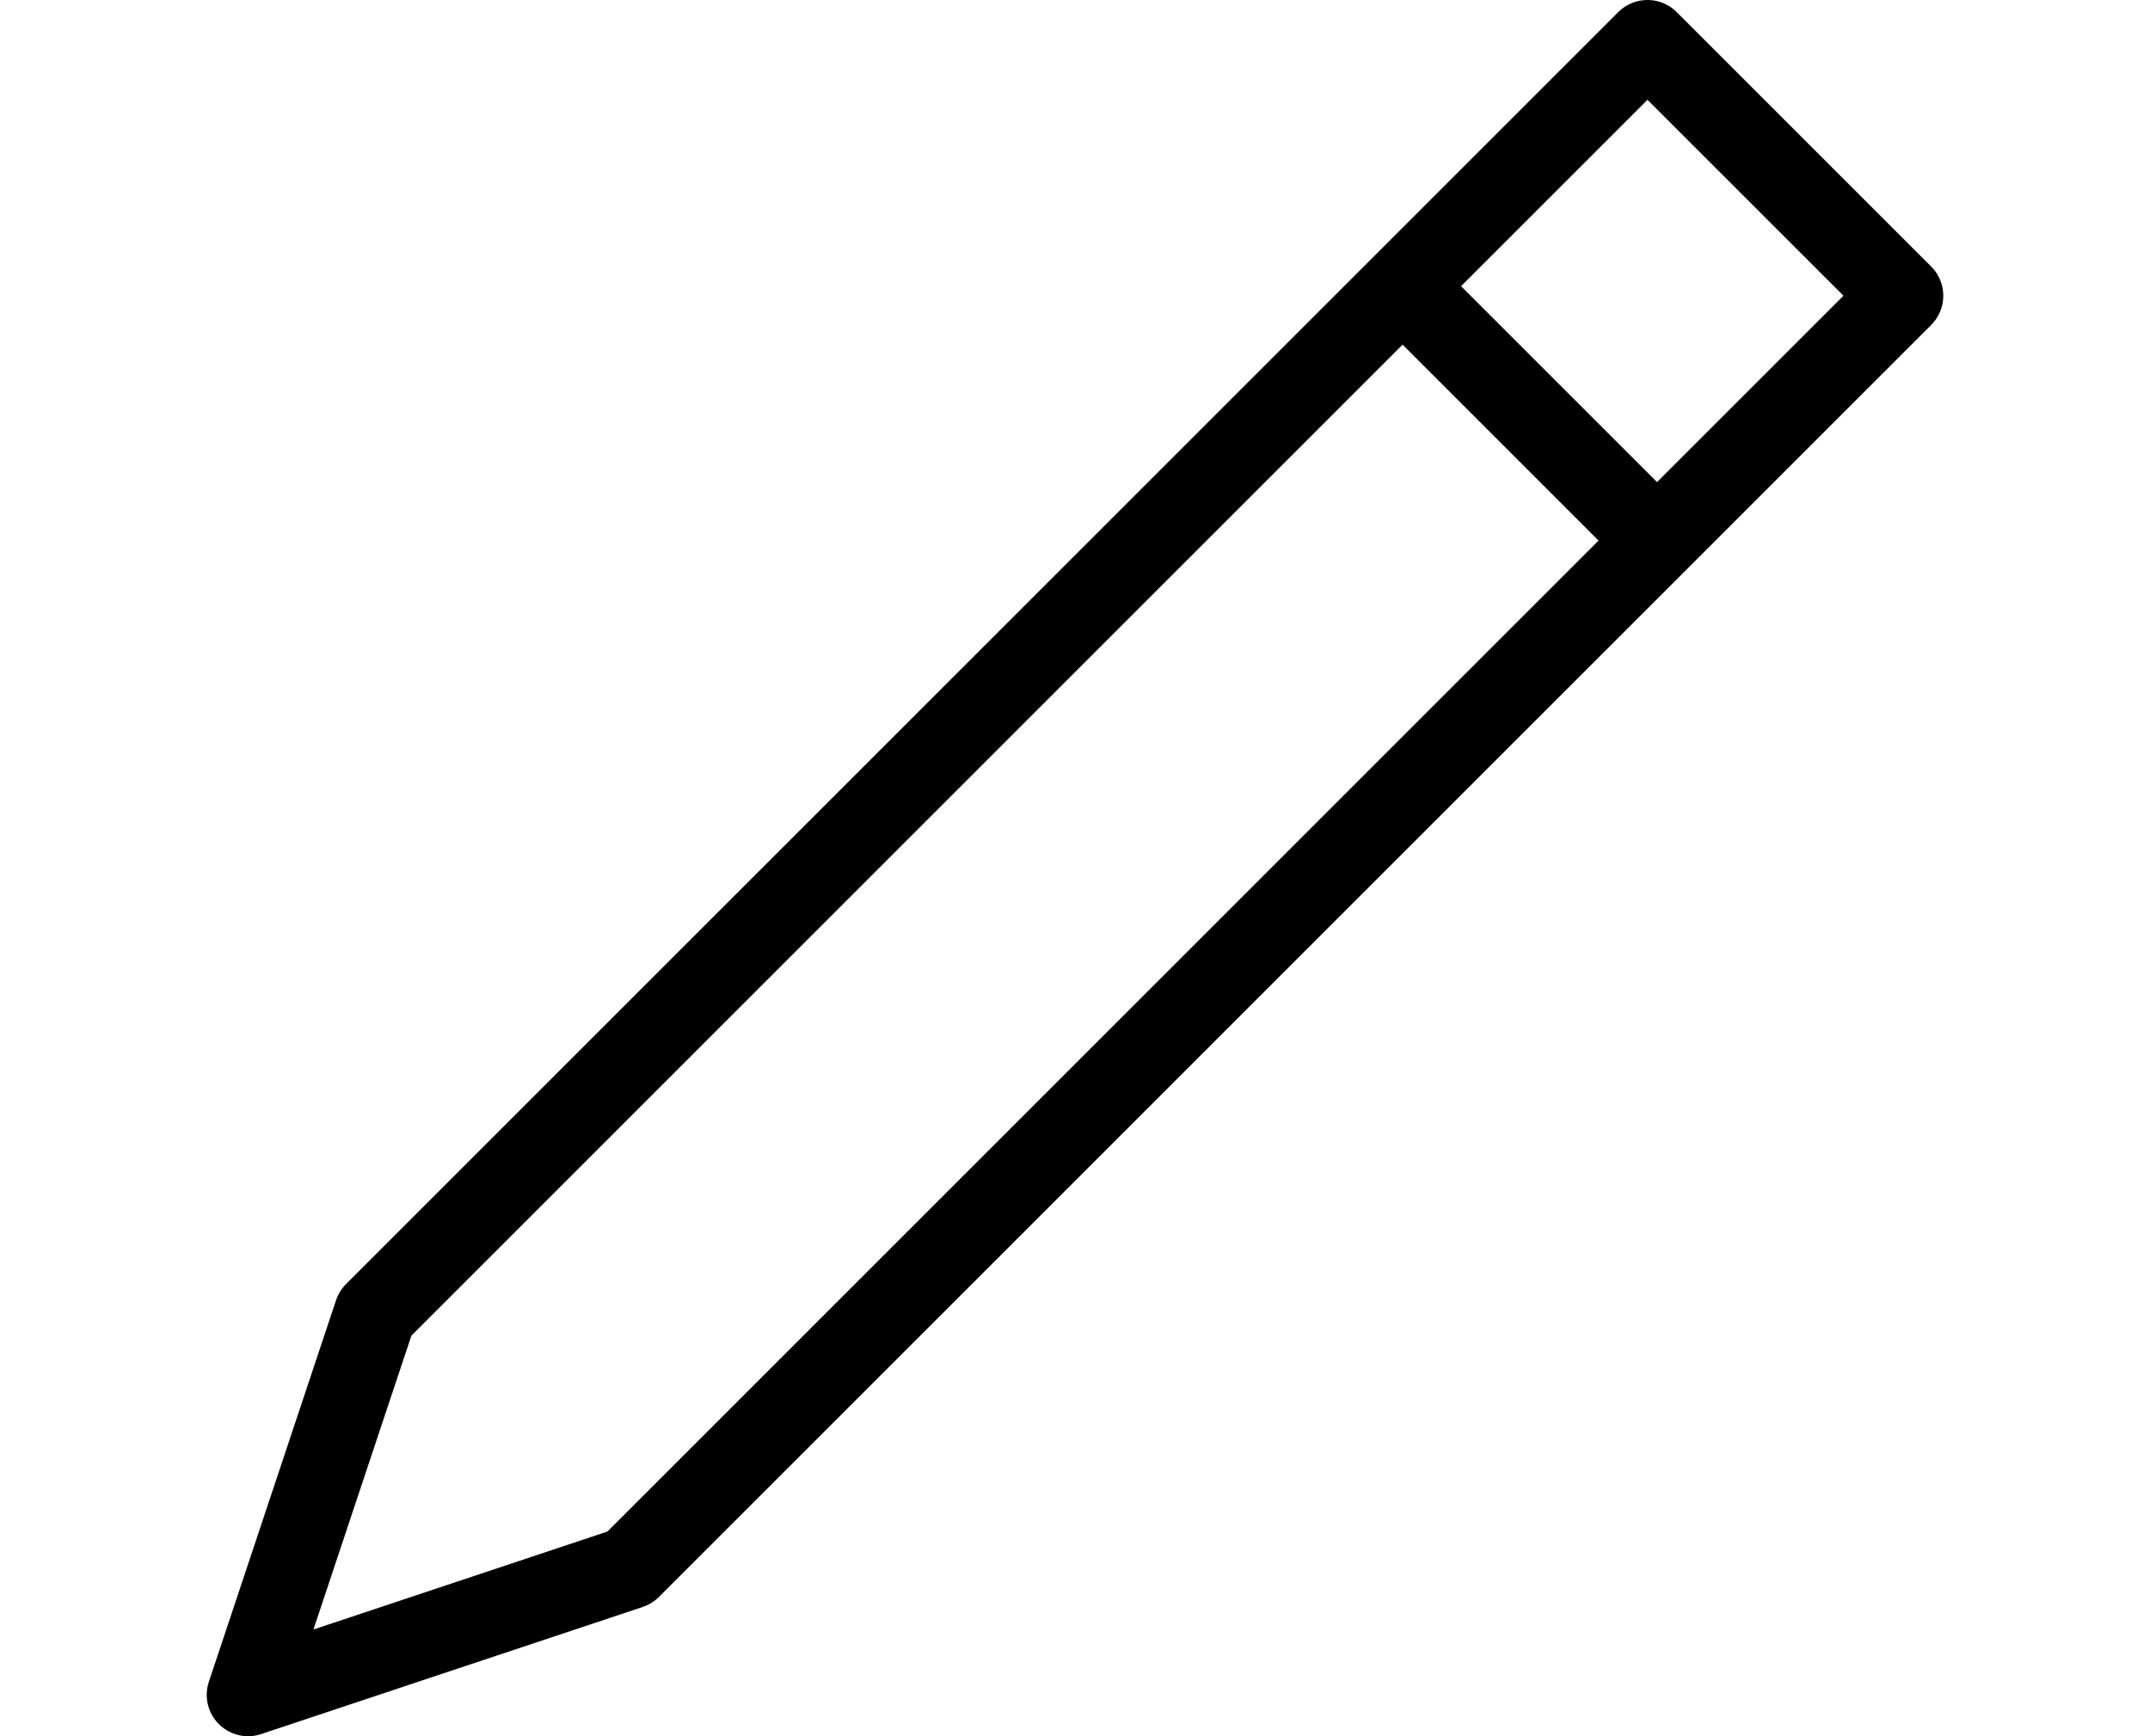 <svg xmlns="http://www.w3.org/2000/svg" width="26" height="21" viewBox="0 0 26 21">
  <g id="グループ_2710" data-name="グループ 2710" transform="translate(21639 23387.5)">
    <g id="グループ_2709" data-name="グループ 2709" transform="translate(-21 -15)">
      <path id="パス_993" data-name="パス 993" d="M6.538,20.385,21.923,5,25,8.077,9.615,23.462,5,25Z" transform="translate(-21620 -23377)" fill="none" stroke="#000" stroke-linecap="round" stroke-linejoin="round" stroke-width="1"/>
      <line id="線_1718" data-name="線 1718" x2="3" y2="3" transform="translate(-21601 -23369)" fill="none" stroke="#000" stroke-linecap="round" stroke-linejoin="round" stroke-width="1"/>
    </g>
    <rect id="長方形_1878" data-name="長方形 1878" width="26" height="20" transform="translate(-21639 -23387)" fill="none"/>
  </g>
</svg>

